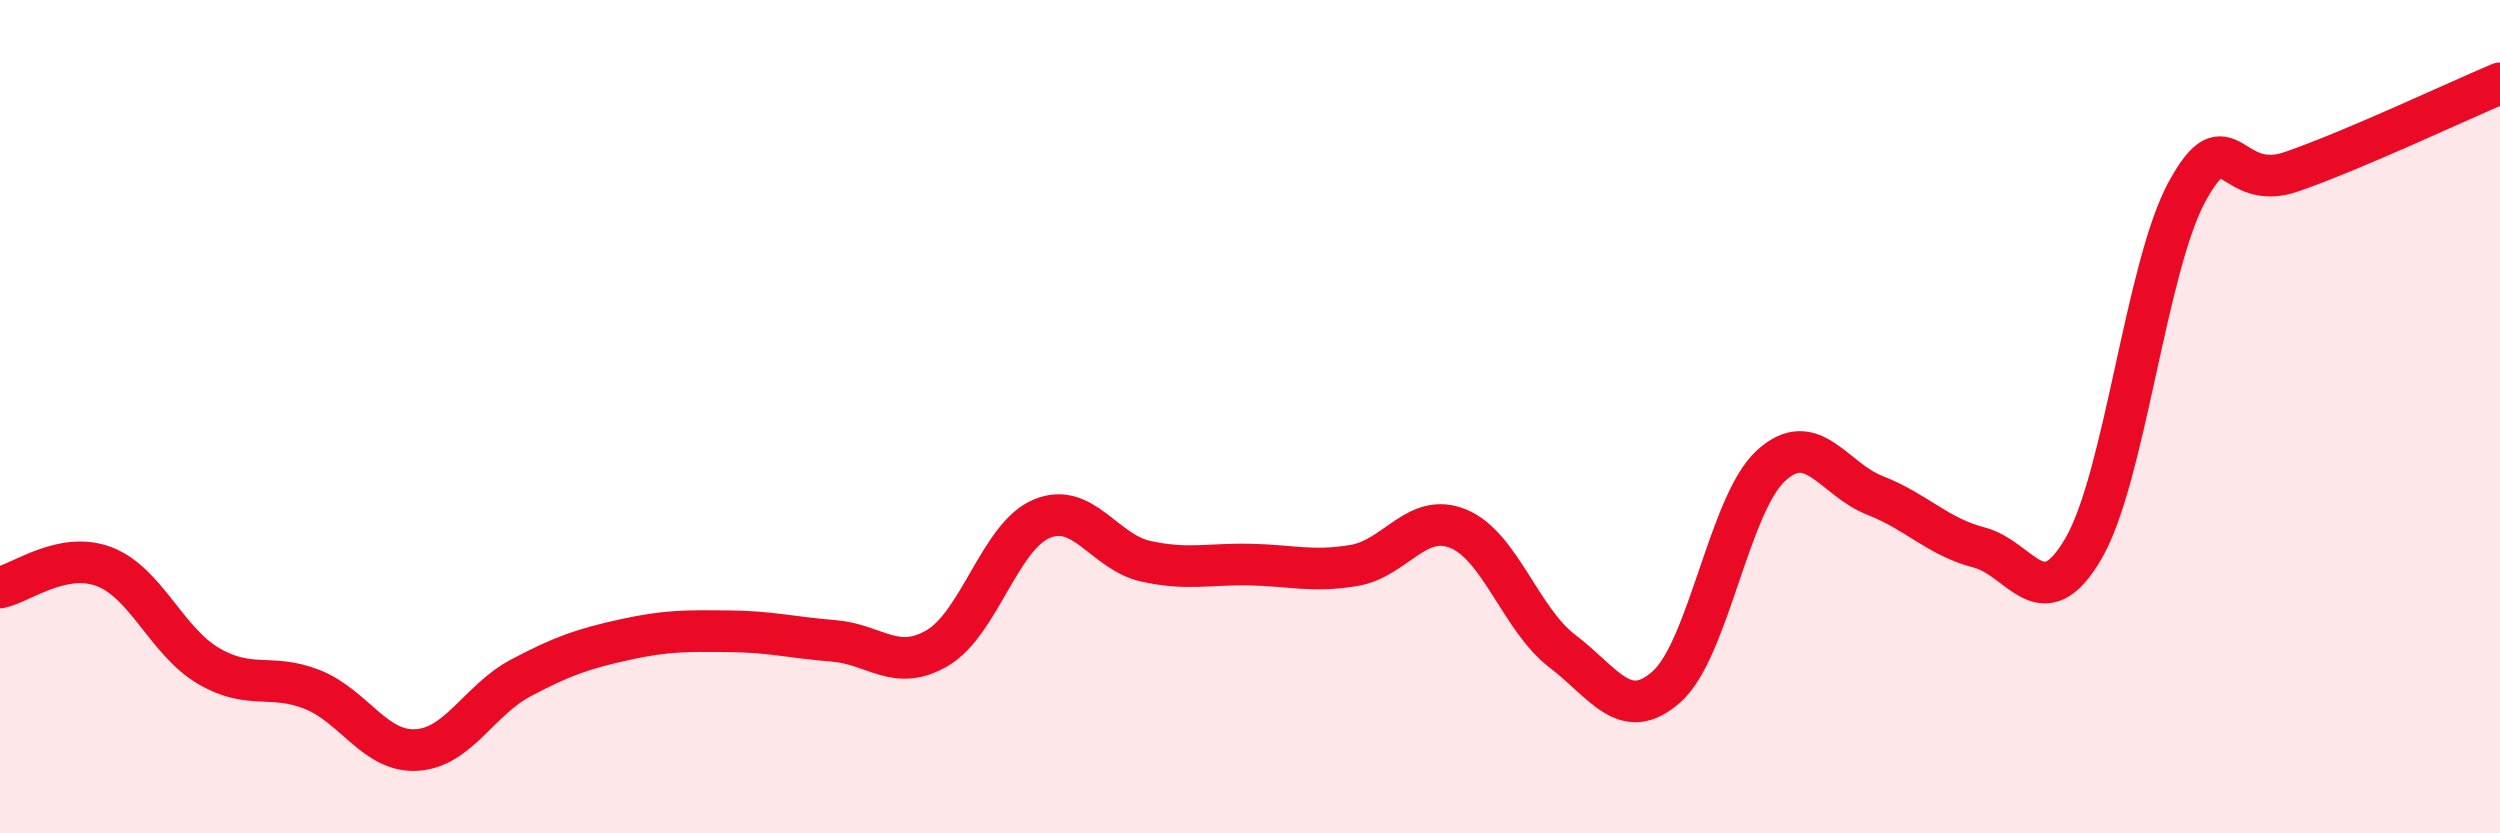 
    <svg width="60" height="20" viewBox="0 0 60 20" xmlns="http://www.w3.org/2000/svg">
      <path
        d="M 0,14.1 C 0.5,14 1.5,13.22 2.5,13.6 C 3.5,13.98 4,15.39 5,15.98 C 6,16.57 6.5,16.15 7.5,16.55 C 8.5,16.95 9,18.06 10,18 C 11,17.94 11.5,16.8 12.5,16.27 C 13.5,15.74 14,15.57 15,15.35 C 16,15.13 16.5,15.14 17.5,15.15 C 18.5,15.16 19,15.3 20,15.38 C 21,15.46 21.5,16.14 22.5,15.55 C 23.5,14.96 24,12.87 25,12.45 C 26,12.03 26.5,13.25 27.5,13.47 C 28.5,13.69 29,13.53 30,13.55 C 31,13.57 31.5,13.74 32.5,13.57 C 33.5,13.4 34,12.28 35,12.69 C 36,13.1 36.5,14.87 37.5,15.63 C 38.5,16.39 39,17.37 40,16.48 C 41,15.59 41.5,12.1 42.5,11.18 C 43.5,10.26 44,11.5 45,11.89 C 46,12.28 46.5,12.88 47.5,13.14 C 48.5,13.4 49,14.88 50,13.17 C 51,11.46 51.5,6.39 52.5,4.58 C 53.5,2.77 53.5,4.64 55,4.12 C 56.5,3.6 59,2.42 60,2L60 20L0 20Z"
        fill="#EB0A25"
        opacity="0.1"
        stroke-linecap="round"
        stroke-linejoin="round"
      />
      <path
        d="M 0,14.1 C 0.5,14 1.5,13.22 2.5,13.6 C 3.5,13.98 4,15.39 5,15.98 C 6,16.57 6.5,16.15 7.5,16.55 C 8.5,16.95 9,18.06 10,18 C 11,17.94 11.5,16.8 12.5,16.27 C 13.5,15.74 14,15.57 15,15.35 C 16,15.13 16.5,15.14 17.5,15.15 C 18.5,15.16 19,15.3 20,15.38 C 21,15.46 21.5,16.14 22.5,15.55 C 23.5,14.96 24,12.87 25,12.45 C 26,12.03 26.5,13.25 27.5,13.47 C 28.5,13.69 29,13.53 30,13.55 C 31,13.57 31.5,13.74 32.5,13.57 C 33.5,13.4 34,12.28 35,12.69 C 36,13.1 36.5,14.87 37.5,15.63 C 38.5,16.39 39,17.37 40,16.48 C 41,15.59 41.5,12.1 42.5,11.18 C 43.5,10.26 44,11.5 45,11.89 C 46,12.28 46.5,12.88 47.5,13.14 C 48.5,13.4 49,14.88 50,13.17 C 51,11.46 51.5,6.39 52.5,4.58 C 53.5,2.77 53.5,4.64 55,4.12 C 56.5,3.6 59,2.42 60,2"
        stroke="#EB0A25"
        stroke-width="1"
        fill="none"
        stroke-linecap="round"
        stroke-linejoin="round"
      />
    </svg>
  
